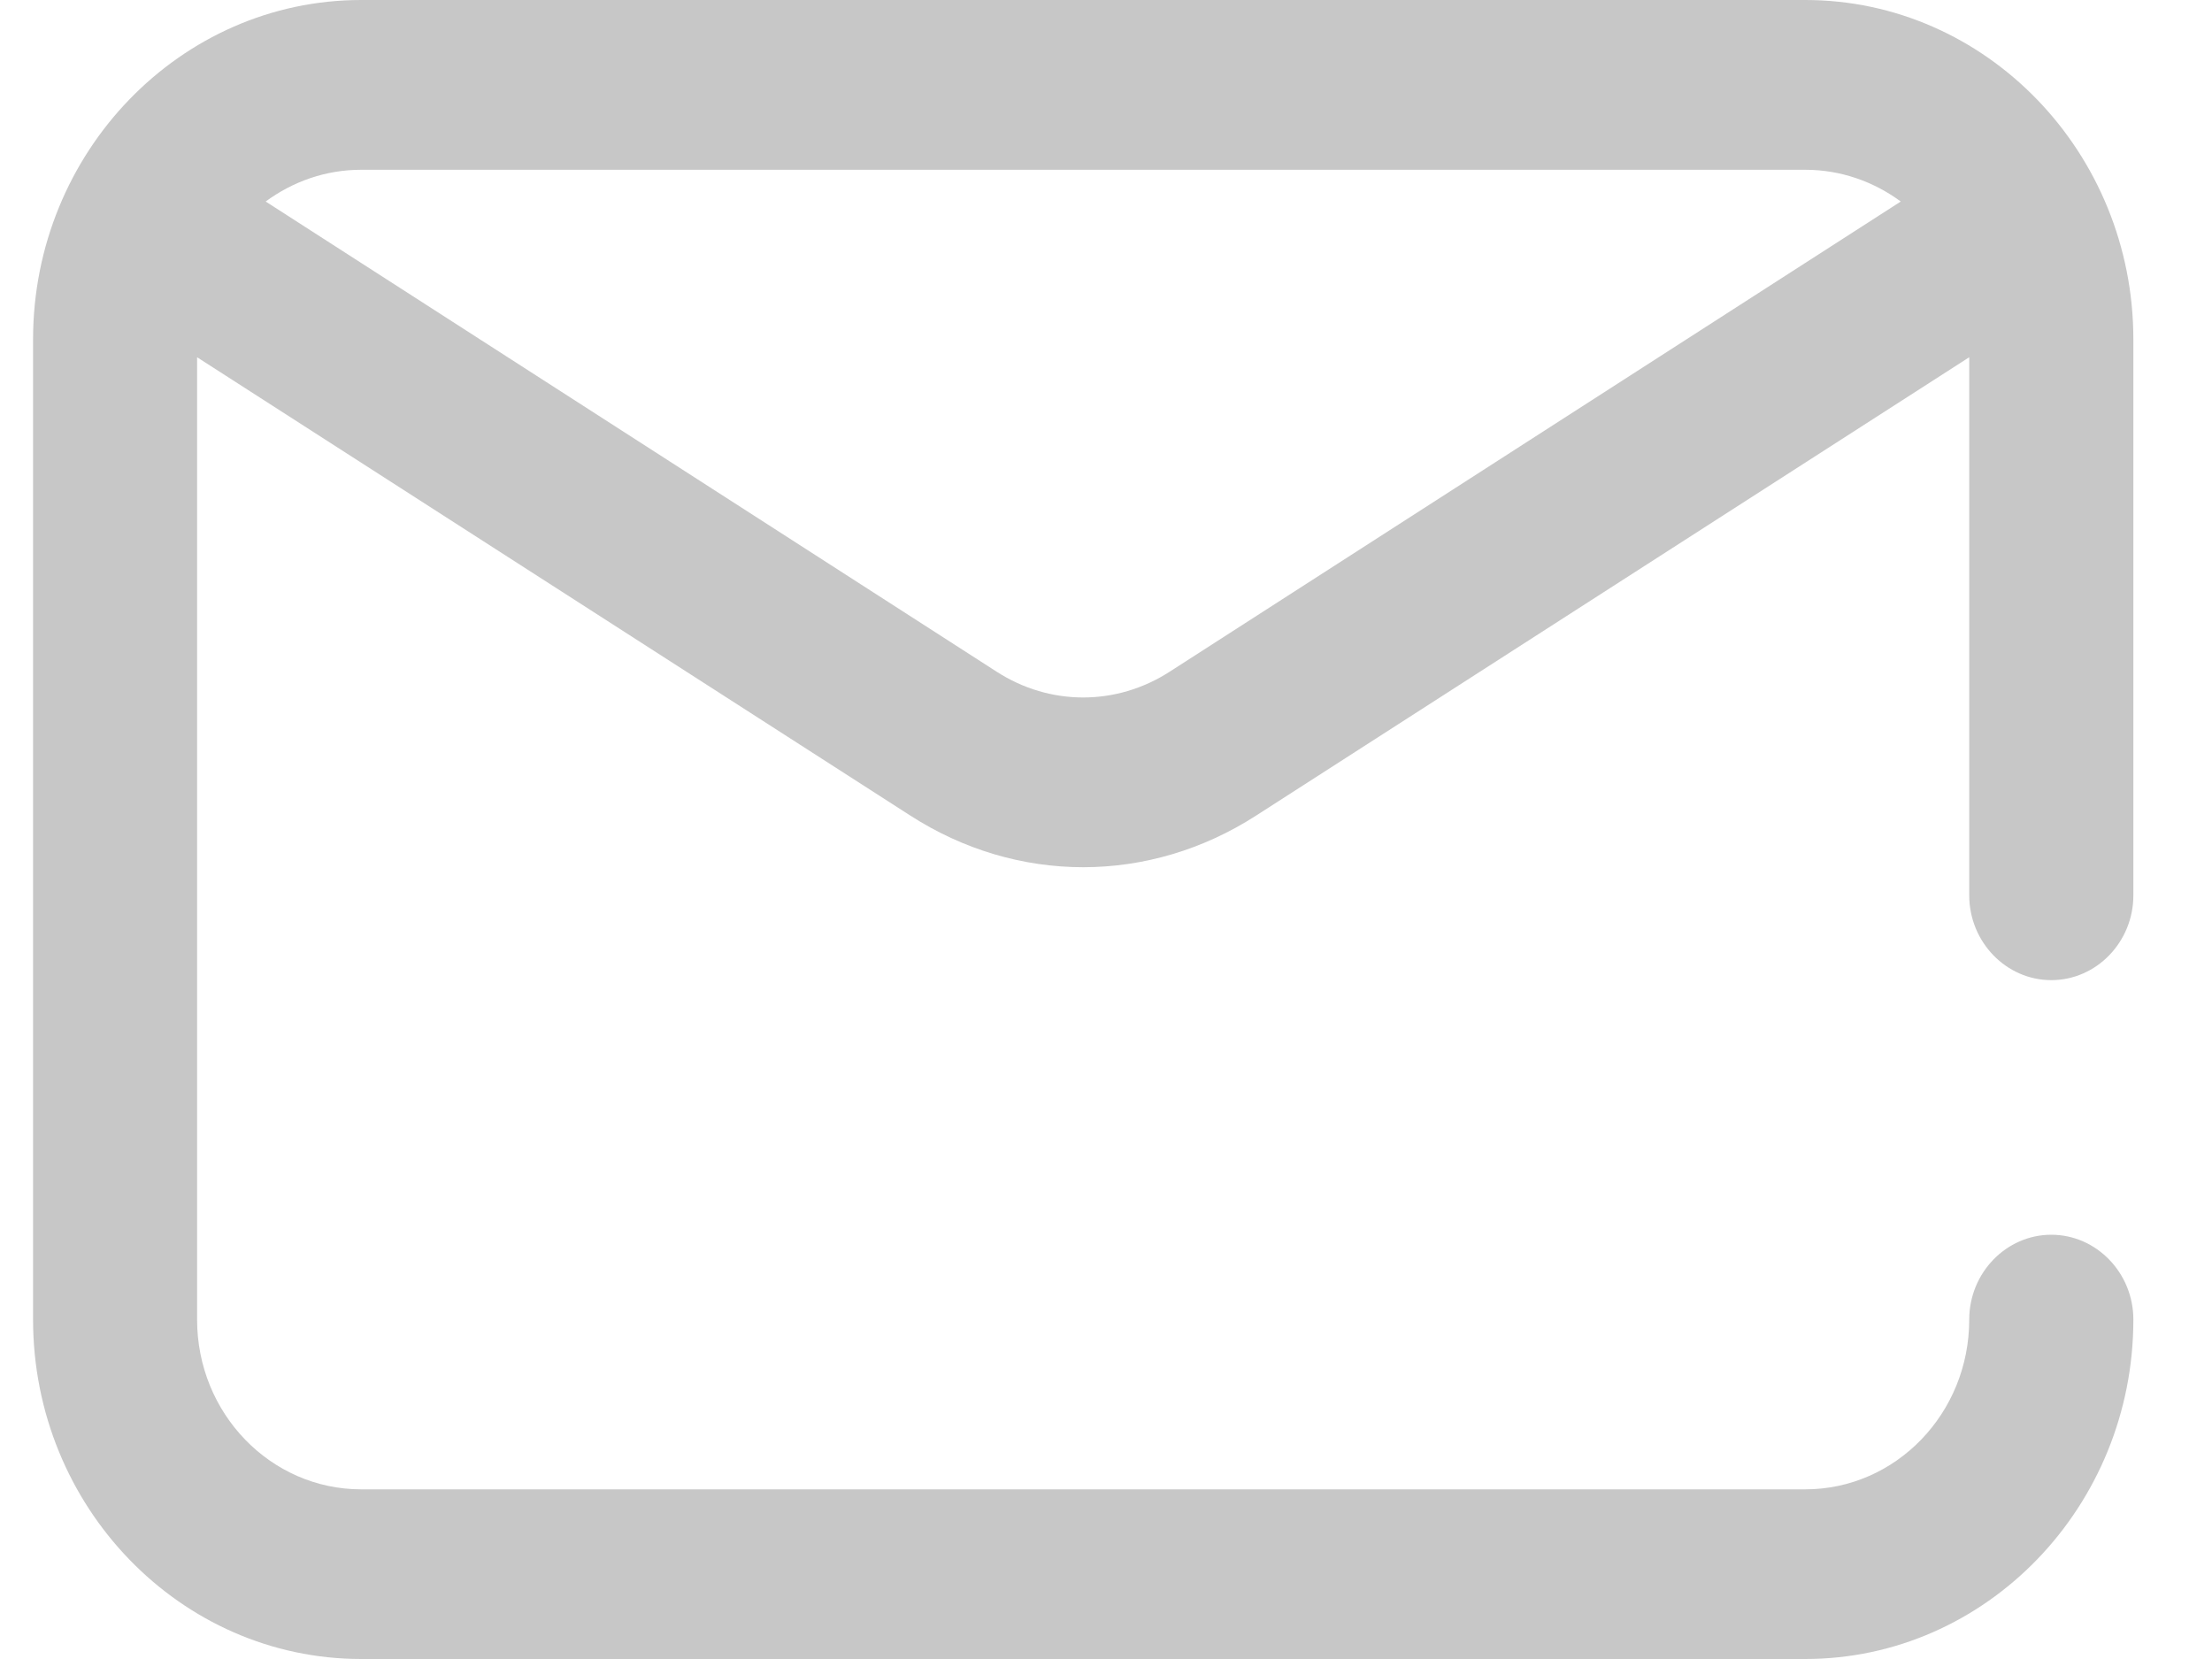 <svg width="20" height="15" viewBox="0 0 20 15" fill="none" xmlns="http://www.w3.org/2000/svg">
<g clip-path="url(#clip0_520_728)">
<path d="M18.547 8.862C18.955 8.862 19.289 8.517 19.289 8.095V3.069C19.289 1.377 17.957 0 16.322 0H3.266C1.63 0 0.299 1.377 0.299 3.069V11.931C0.299 13.623 1.63 15 3.266 15H16.322C17.957 15 19.289 13.623 19.289 11.931C19.289 11.509 18.955 11.164 18.547 11.164C18.139 11.164 17.805 11.509 17.805 11.931C17.805 12.779 17.141 13.466 16.322 13.466H3.266C2.446 13.466 1.782 12.779 1.782 11.931V3.23L8.229 7.373C8.711 7.684 9.252 7.841 9.794 7.841C10.335 7.841 10.877 7.684 11.359 7.373L17.805 3.23V8.095C17.805 8.517 18.139 8.862 18.547 8.862ZM10.576 6.073C10.094 6.384 9.493 6.384 9.011 6.073L2.402 1.822C2.647 1.642 2.943 1.535 3.266 1.535H16.322C16.644 1.535 16.941 1.642 17.186 1.822L10.576 6.073Z" fill="#C7C7C7"/>
</g>
<defs>
<clipPath id="clip0_520_728">
<rect width="18.99" height="15" fill="white" transform="translate(0.299)"/>
</clipPath>
</defs>
</svg>
